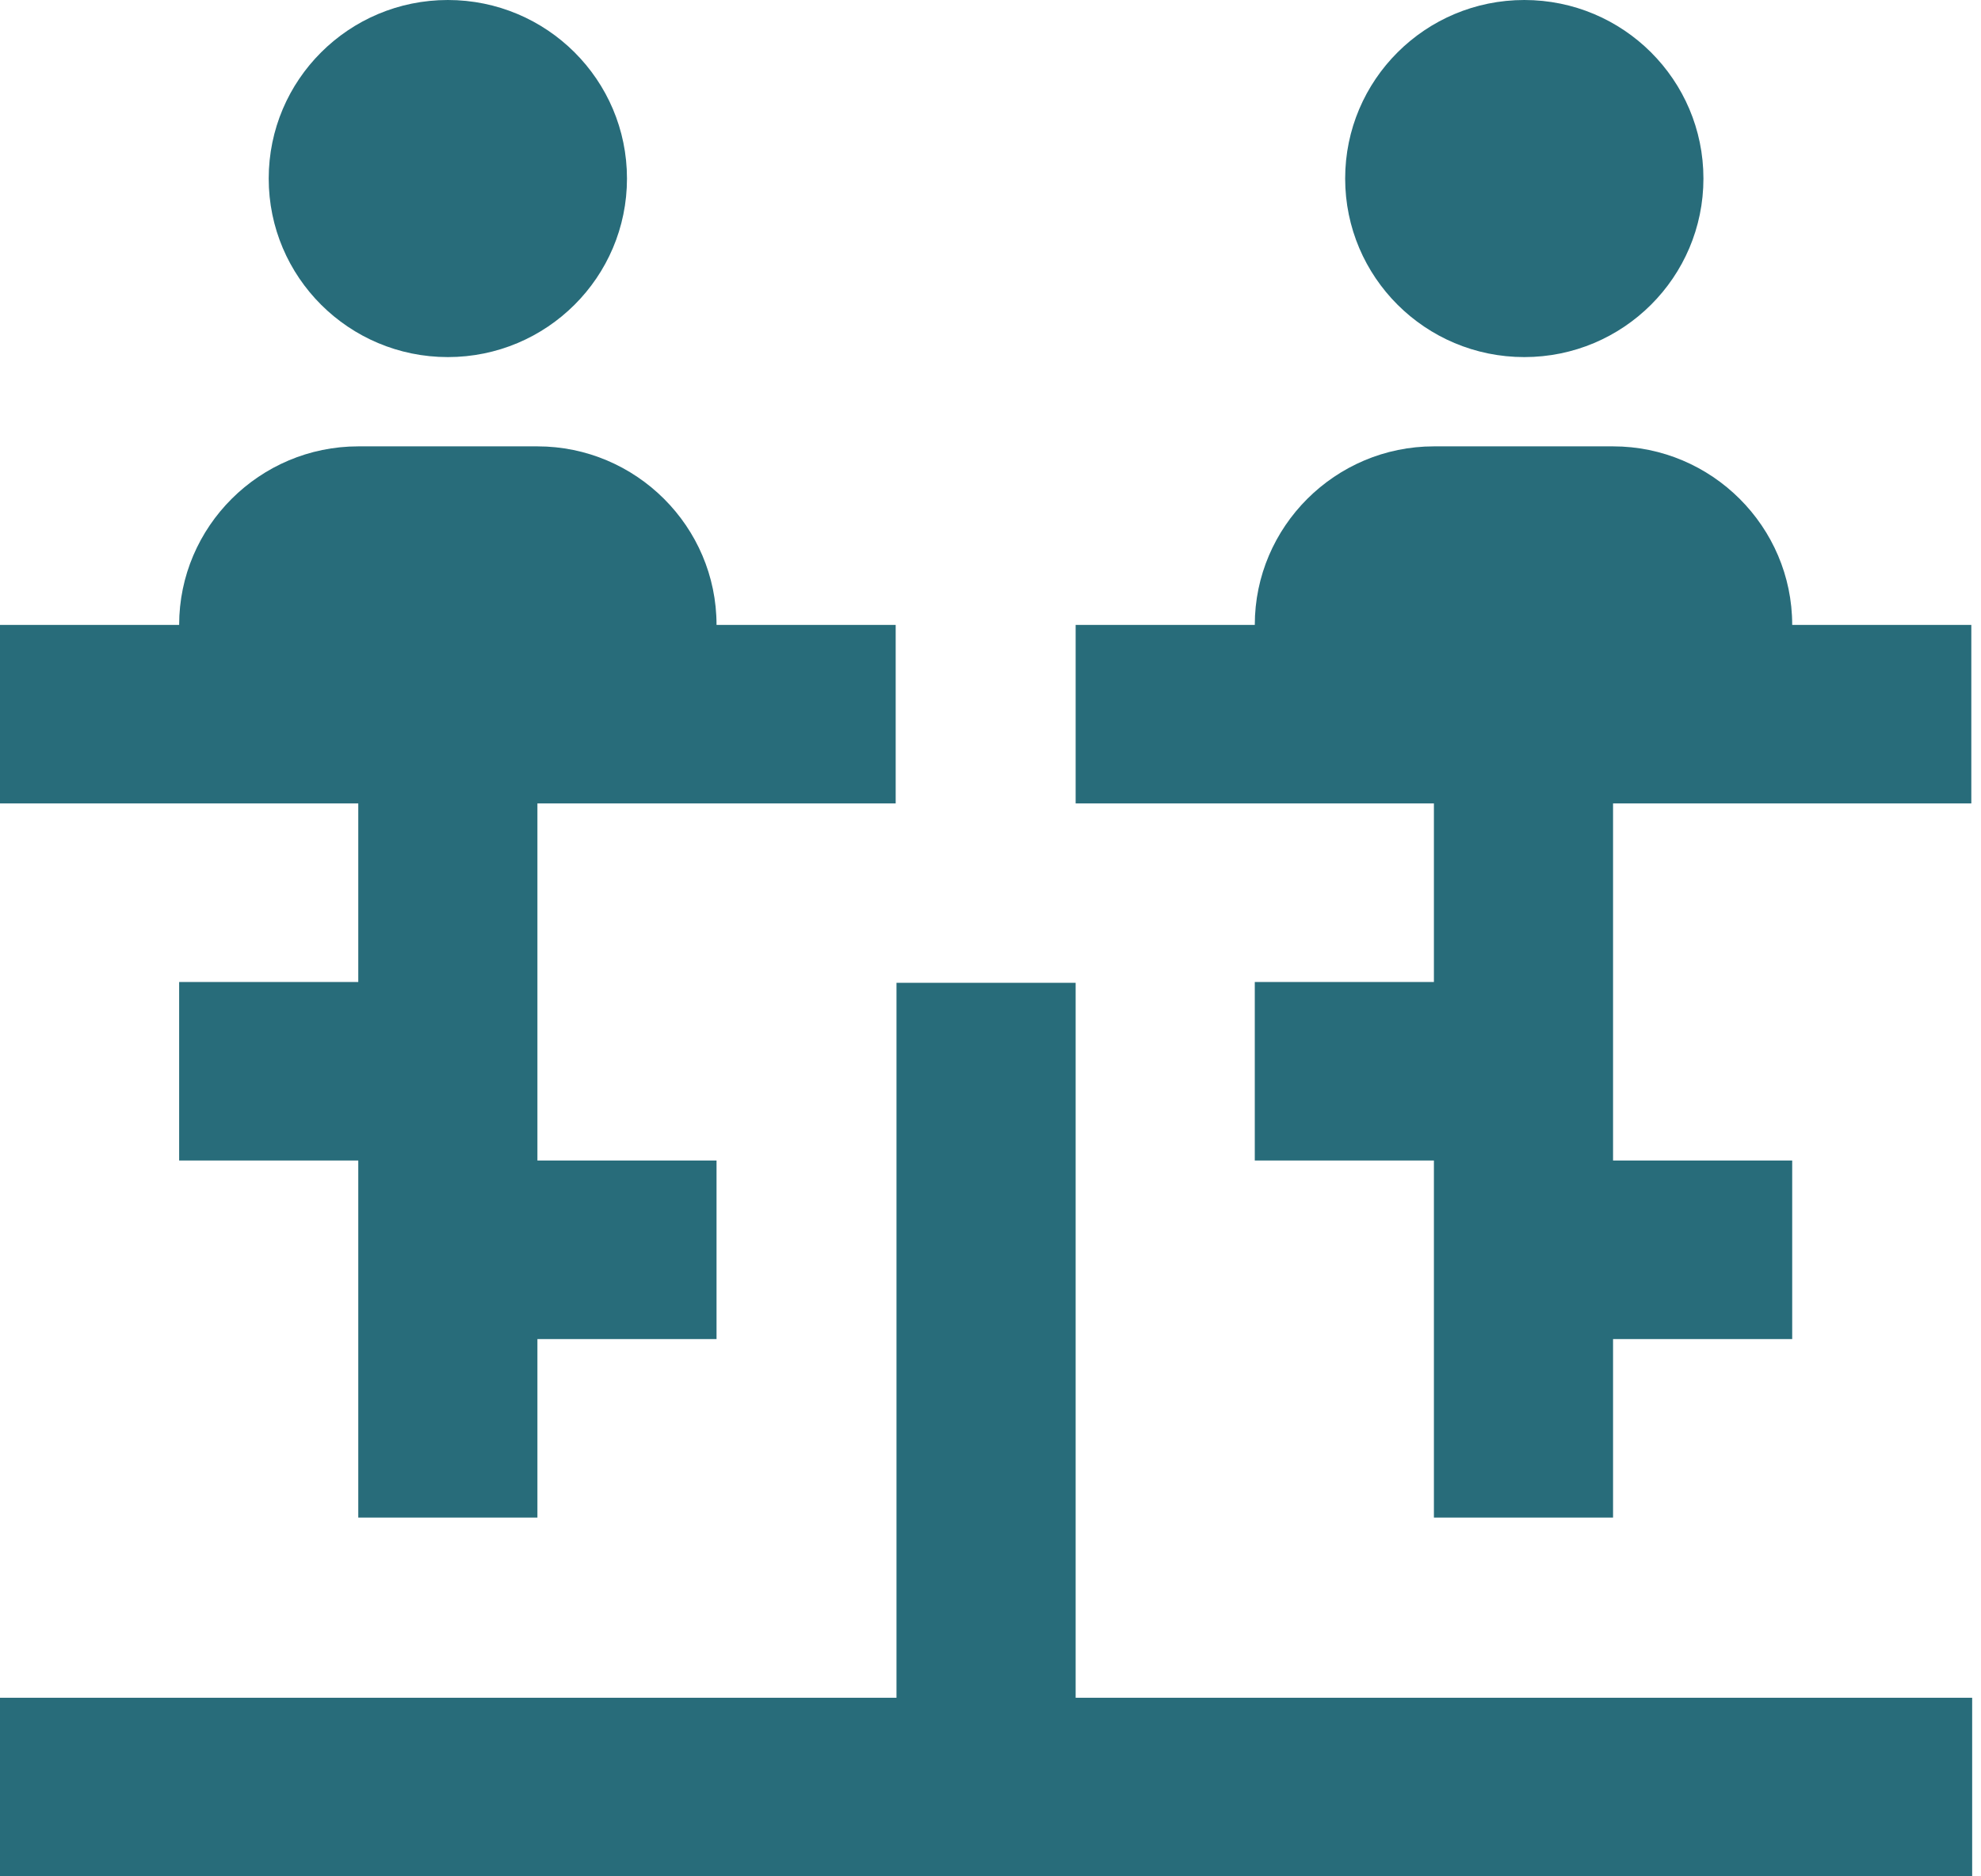 <?xml version="1.0" encoding="UTF-8"?>
<svg xmlns="http://www.w3.org/2000/svg" width="95" height="90" viewBox="0 0 95 90" fill="none">
  <path d="M21.477 17.128C26.221 17.128 30.067 13.294 30.067 8.564C30.067 3.834 26.221 0 21.477 0C16.732 0 12.886 3.834 12.886 8.564C12.886 13.294 16.732 17.128 21.477 17.128Z" fill="#286C7A"></path>
  <path d="M17.181 21.41C12.453 21.41 8.591 25.26 8.591 29.974H0V38.538H17.181V47.102H8.591V55.666H17.181V72.793H25.772V64.23H34.362V55.666H25.772V38.538H42.953V29.974H34.362C34.362 25.26 30.501 21.41 25.772 21.41H17.181Z" fill="#286C7A"></path>
  <path d="M73.099 17.128C77.843 17.128 81.689 13.294 81.689 8.564C81.689 3.834 77.843 0 73.099 0C68.354 0 64.508 3.834 64.508 8.564C64.508 13.294 68.354 17.128 73.099 17.128Z" fill="#286C7A"></path>
  <path d="M68.764 21.41C64.036 21.41 60.174 25.26 60.174 29.974H51.583V38.538H68.764V47.102H60.174V55.666H68.764V72.793H77.355V64.23H85.946V55.666H77.355V38.538H94.536V29.974H85.946C85.946 25.26 82.084 21.41 77.355 21.41H68.764Z" fill="#286C7A"></path>
  <path d="M42.992 47.141V81.435H0V89.999H94.576V81.435H51.583V47.141H42.992Z" fill="#286C7A"></path>
</svg>
